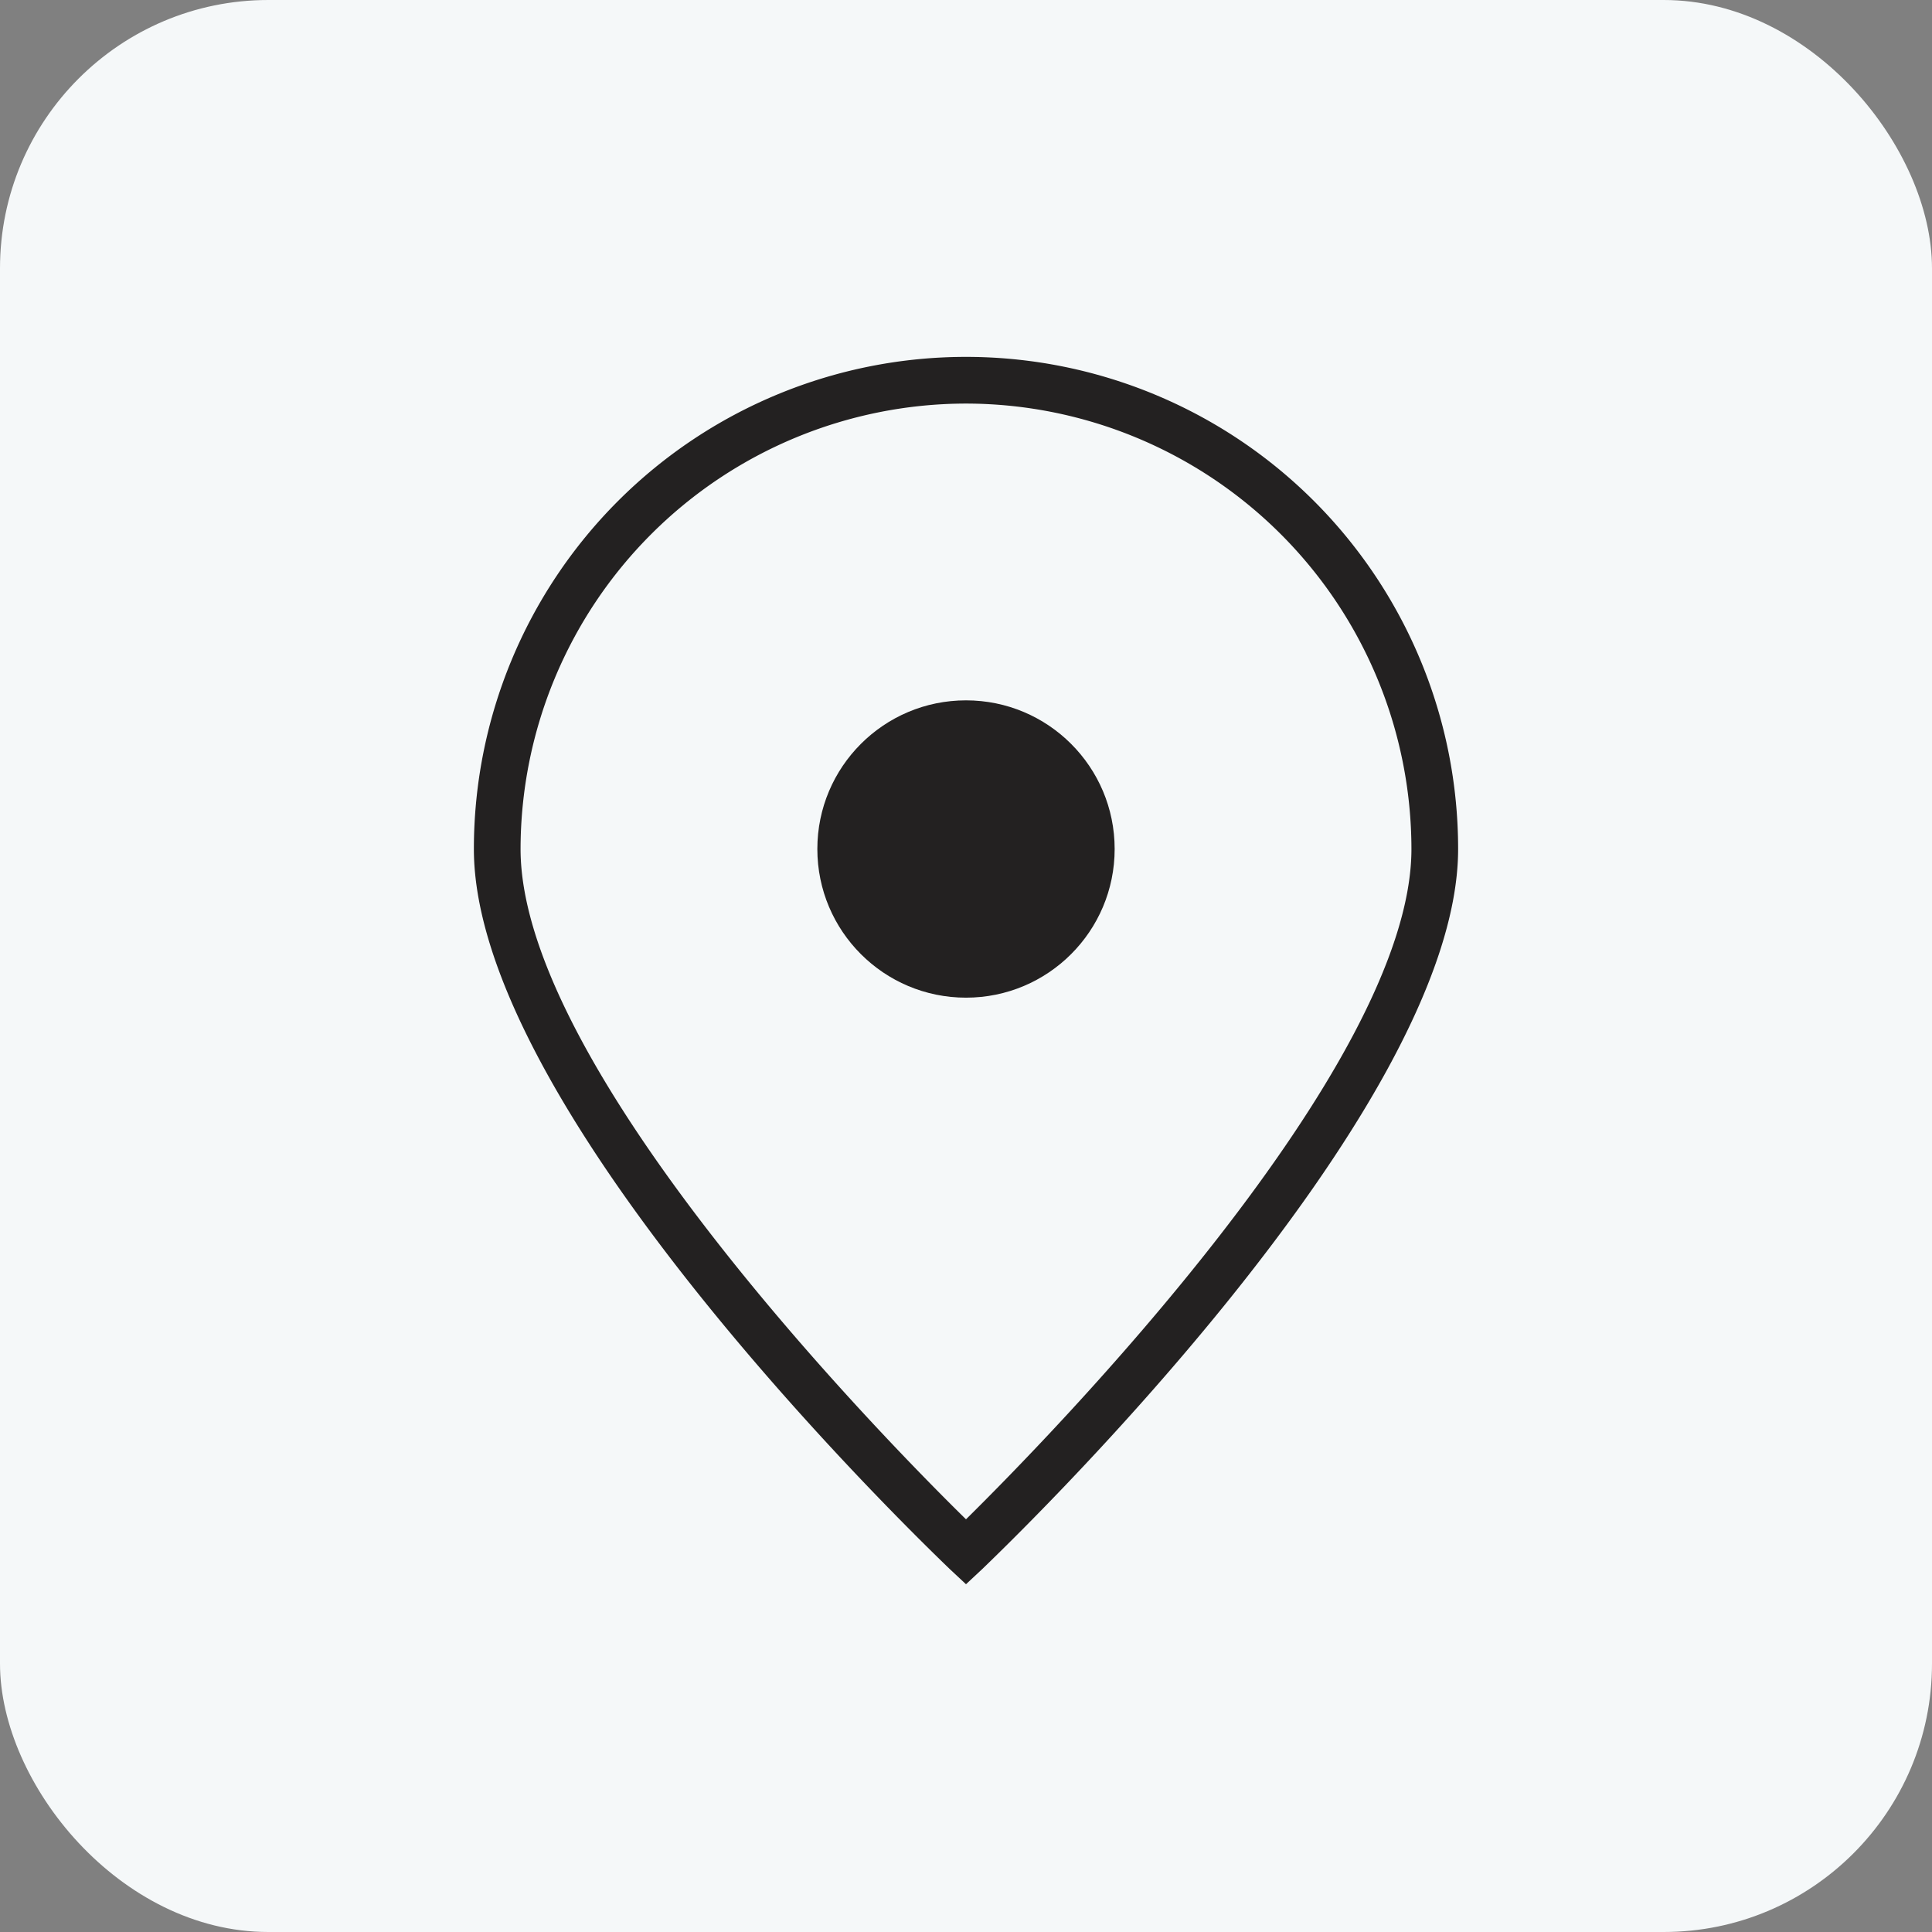 <?xml version="1.0" encoding="UTF-8"?> <svg xmlns="http://www.w3.org/2000/svg" viewBox="0 0 36 36"><rect x="0" y="0" width="36" height="36" fill="#808080" stroke="none"/> <defs> <style>.cls-1{fill:#f5f8f9;}.cls-2{fill:#232121;}</style> </defs> <title>loc_icon</title> <g id="Layer_2" data-name="Layer 2"> <g id="Слой_2" data-name="Слой 2"> <rect class="cls-1" width="36" height="36" rx="5"></rect> <path class="cls-2" d="M18,29.52l-.3-.28c-.36-.35-8.87-8.47-8.87-13.42a9.17,9.17,0,1,1,18.34,0c0,4.95-8.51,13.07-8.87,13.42Zm0-22a8.31,8.31,0,0,0-8.3,8.3c0,4.09,6.78,11,8.3,12.49,1.52-1.5,8.3-8.41,8.3-12.49A8.31,8.31,0,0,0,18,7.52Z"></path> <circle class="cls-2" cx="18" cy="15.82" r="2.77"></circle> </g> </g> </svg> 